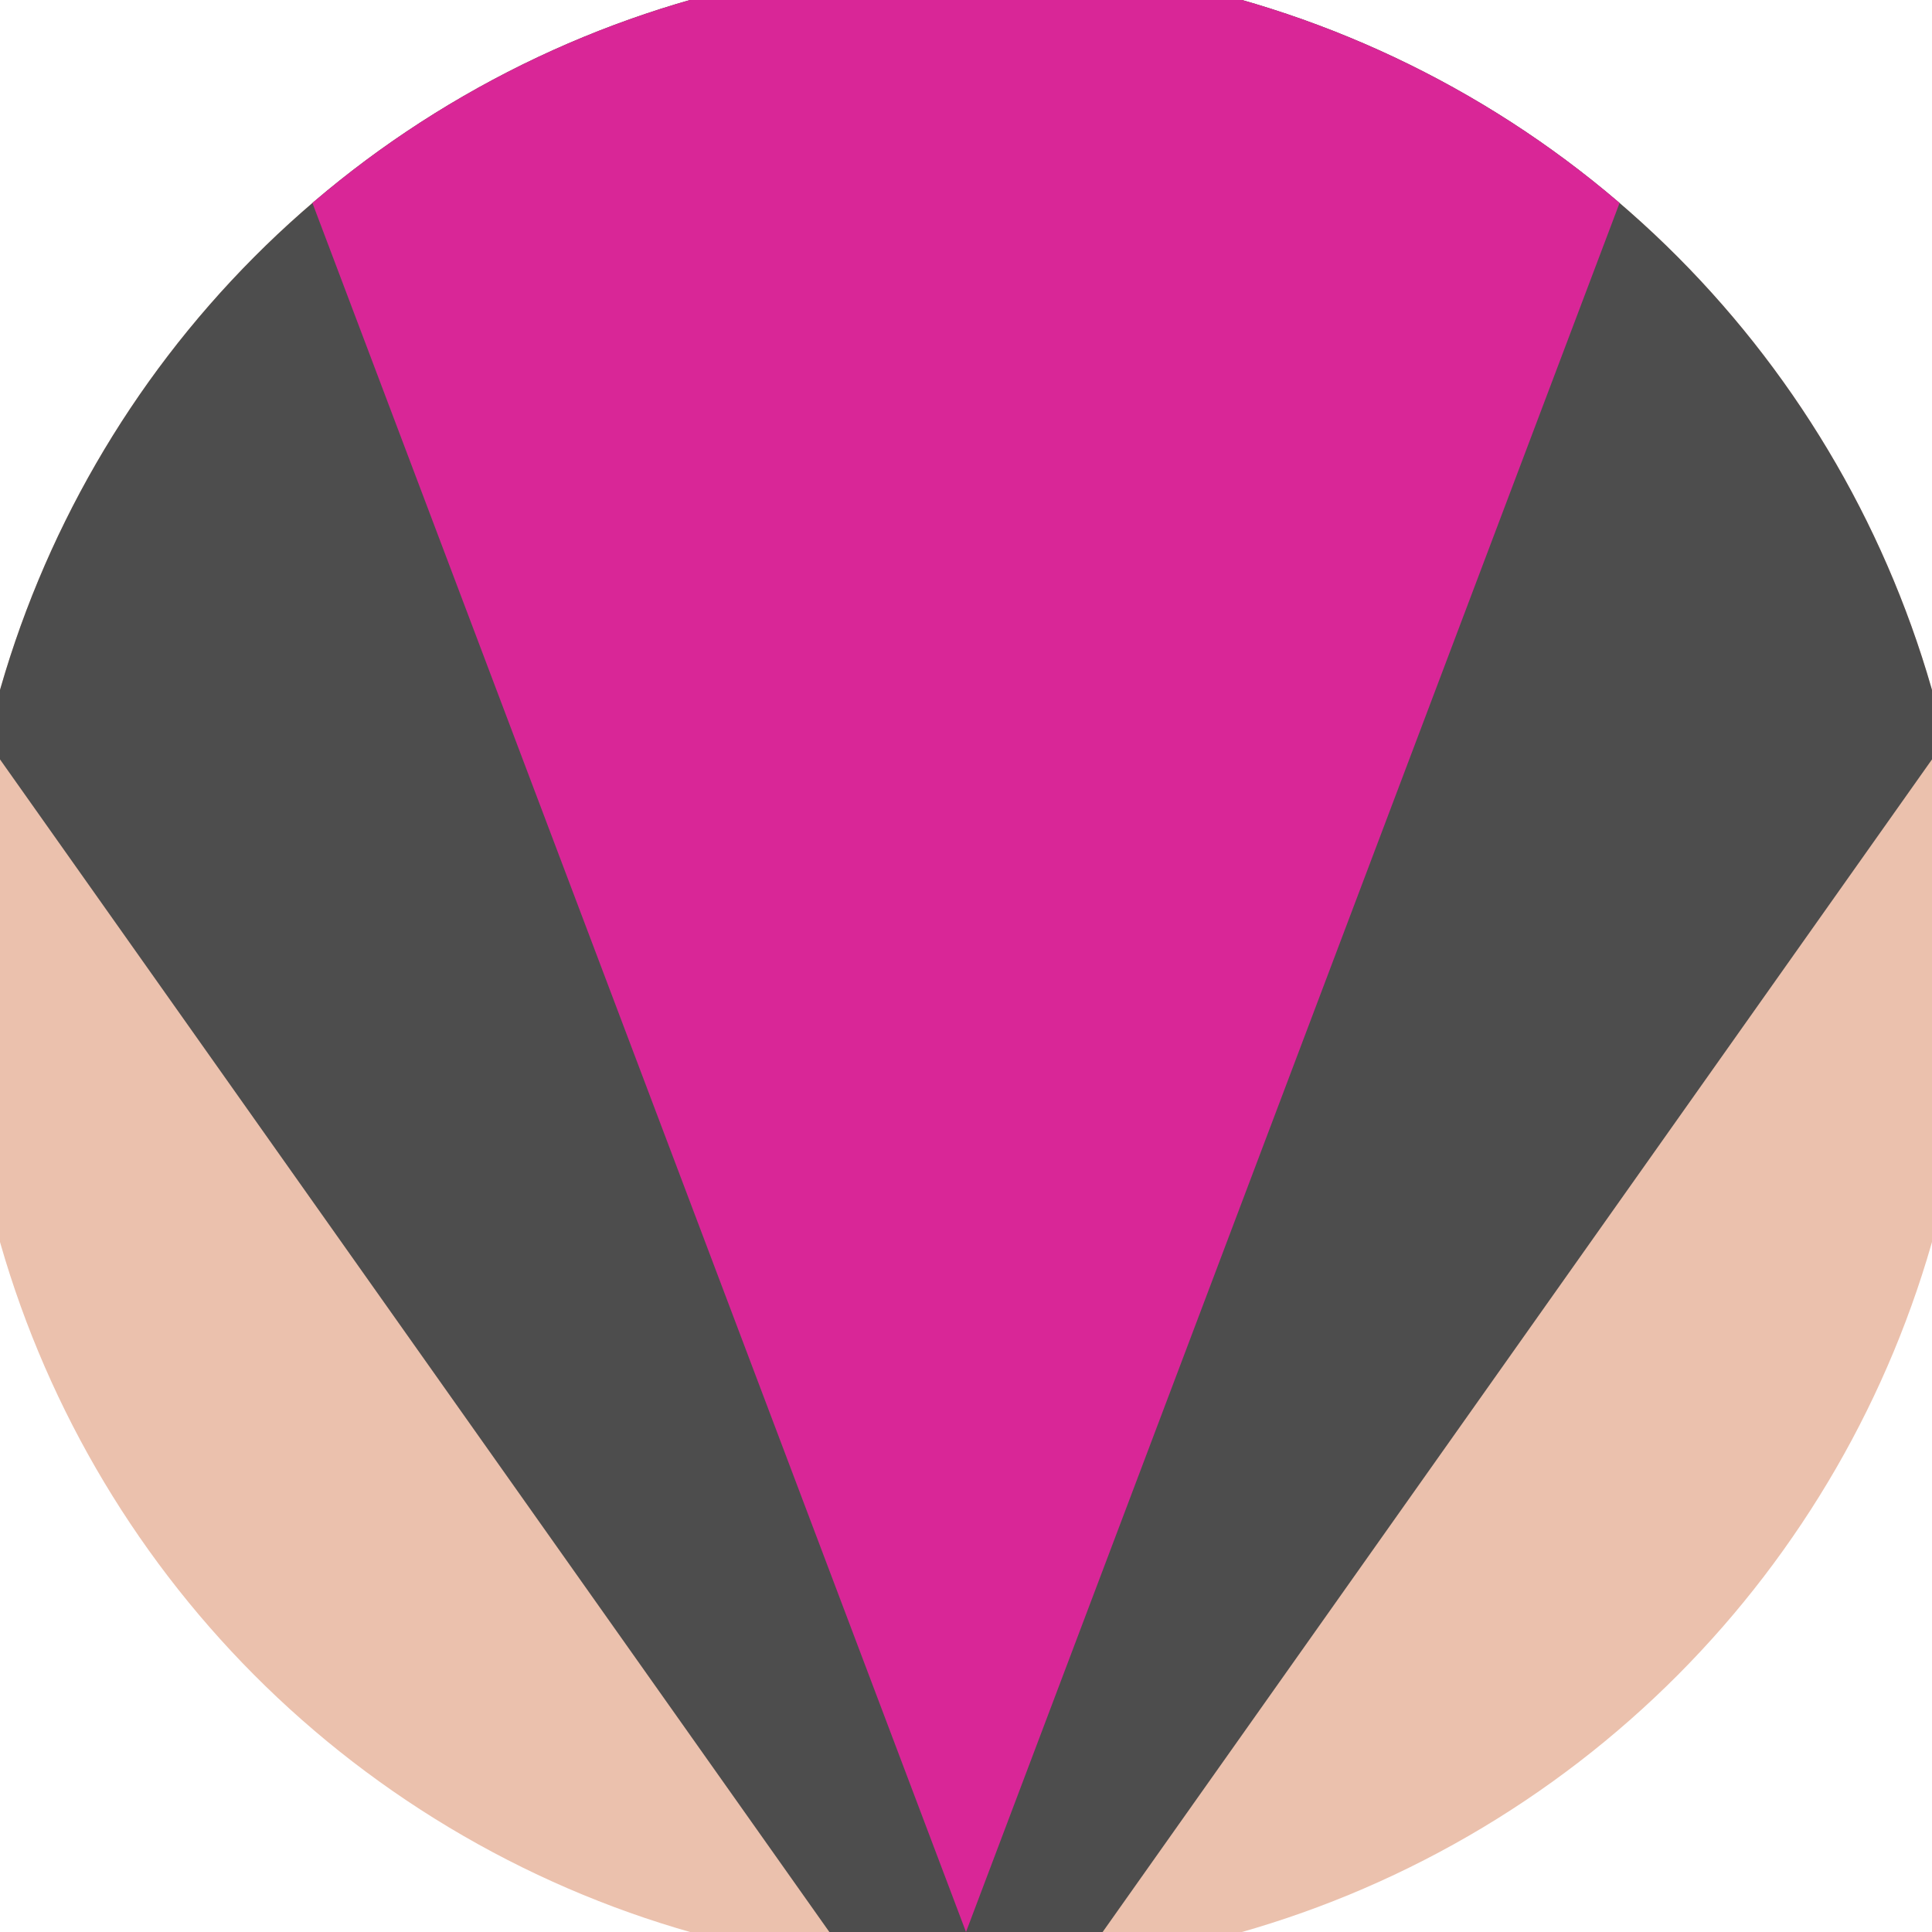 <svg xmlns="http://www.w3.org/2000/svg" width="128" height="128" viewBox="0 0 100 100" shape-rendering="geometricPrecision">
                            <defs>
                                <clipPath id="clip">
                                    <circle cx="50" cy="50" r="52" />
                                    <!--<rect x="0" y="0" width="100" height="100"/>-->
                                </clipPath>
                            </defs>
                            <g transform="rotate(180 50 50)">
                            <rect x="0" y="0" width="100" height="100" fill="#ebc1ad" clip-path="url(#clip)"/><path d="M 50 -10 L -27.8 100 H 127.8 Z" fill="#4d4d4d" clip-path="url(#clip)"/><path d="M 50 0 L 12.2 100 H 87.8 Z" fill="#d92697" clip-path="url(#clip)"/></g></svg>